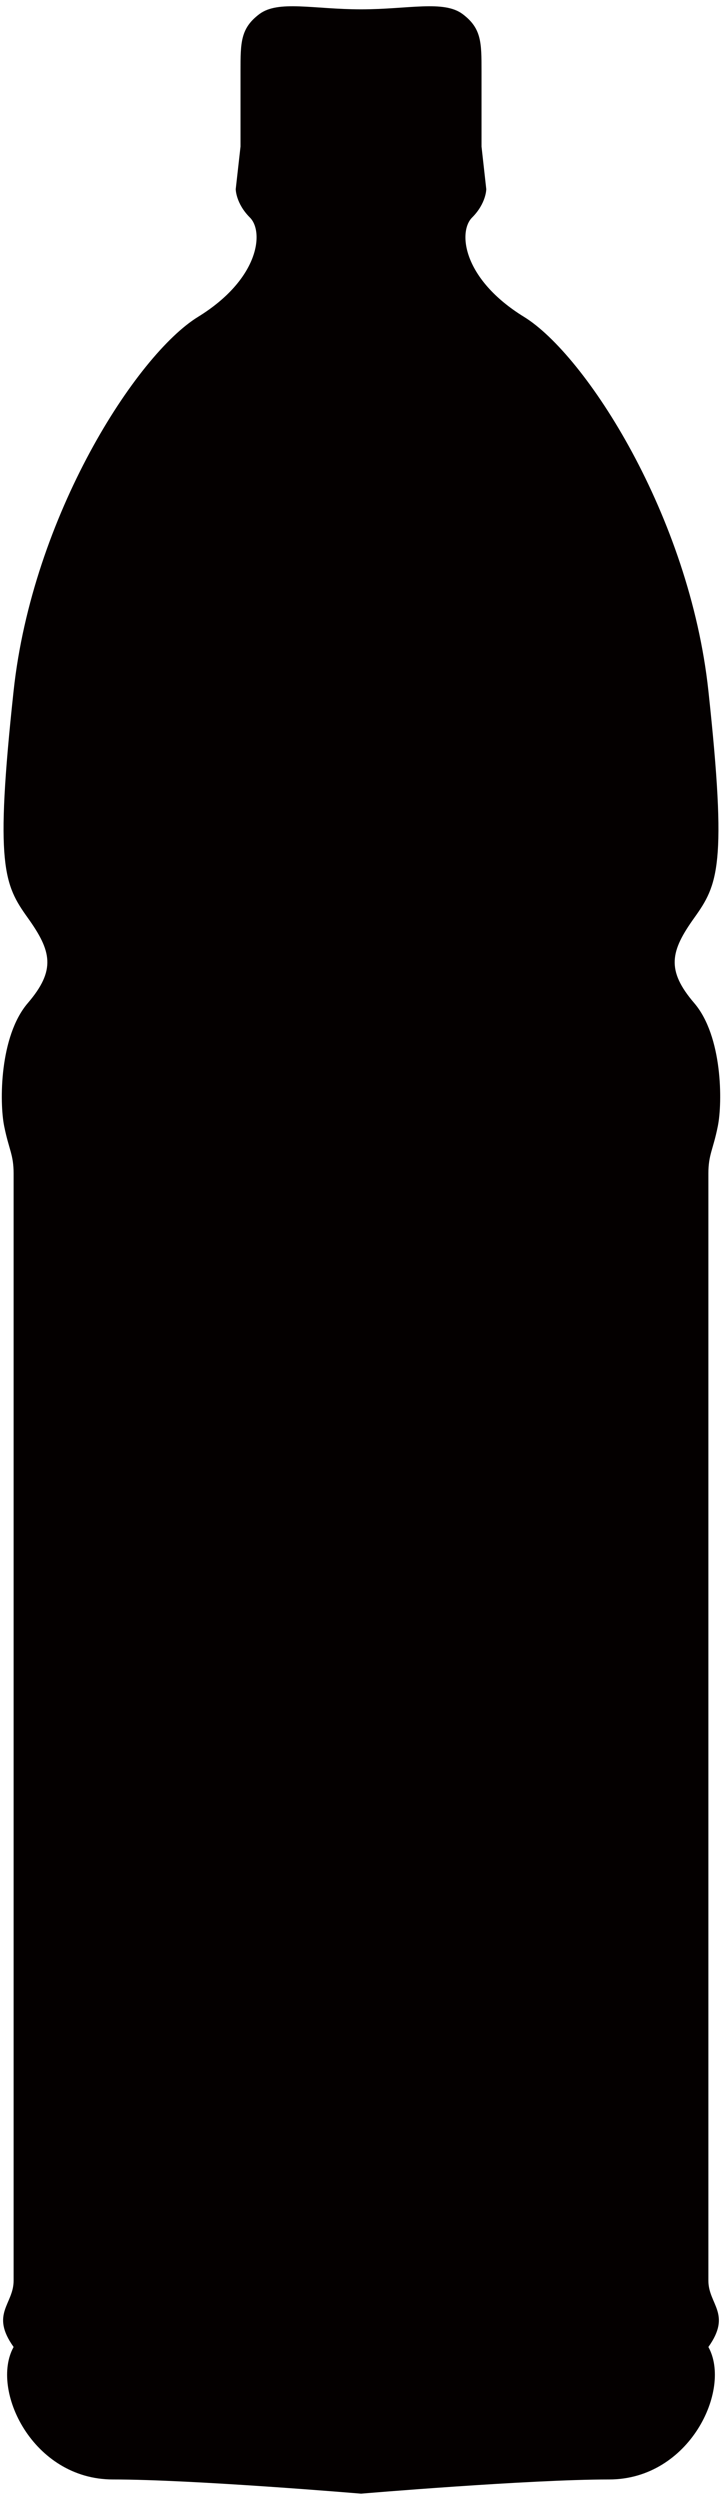 <svg xmlns="http://www.w3.org/2000/svg" viewBox="0 0 231.329 800"><path d="M226.967 729.858V375.51c0-6.057 1.521-7.565 3.028-15.143 1.521-7.568 1.521-28.774-7.565-39.371-9.085-10.6-7.577-16.66 0-27.26 7.565-10.597 10.594-16.651 4.537-72.686-6.056-56.025-39.371-107.517-59.05-119.635-19.692-12.105-21.212-27.247-16.663-31.794 4.549-4.545 4.549-9.088 4.549-9.088l-1.521-13.626V22.676c0-9.079 0-13.626-6.057-18.171-6.057-4.543-17.424-1.518-32.566-1.518-15.143 0-26.497-3.025-32.554 1.518-6.045 4.545-6.045 9.092-6.045 18.171v24.231l-1.534 13.626s0 4.543 4.549 9.088c4.55 4.547 3.029 19.689-16.65 31.794-19.692 12.117-53.006 63.609-59.064 119.635-6.057 56.035-3.028 62.089 4.55 72.686 7.577 10.6 9.085 16.66 0 27.26-9.099 10.597-9.099 31.803-7.578 39.371 1.521 7.577 3.028 9.086 3.028 15.143v354.348c0 7.571-7.577 10.6 0 21.206-7.577 13.622 6.058 42.394 31.807 42.394 25.75 0 79.49 4.542 79.49 4.542s53.766-4.542 79.503-4.542c25.75 0 39.371-28.772 31.806-42.394 7.565-10.607 0-13.635 0-21.206z" fill="#040000"/></svg>